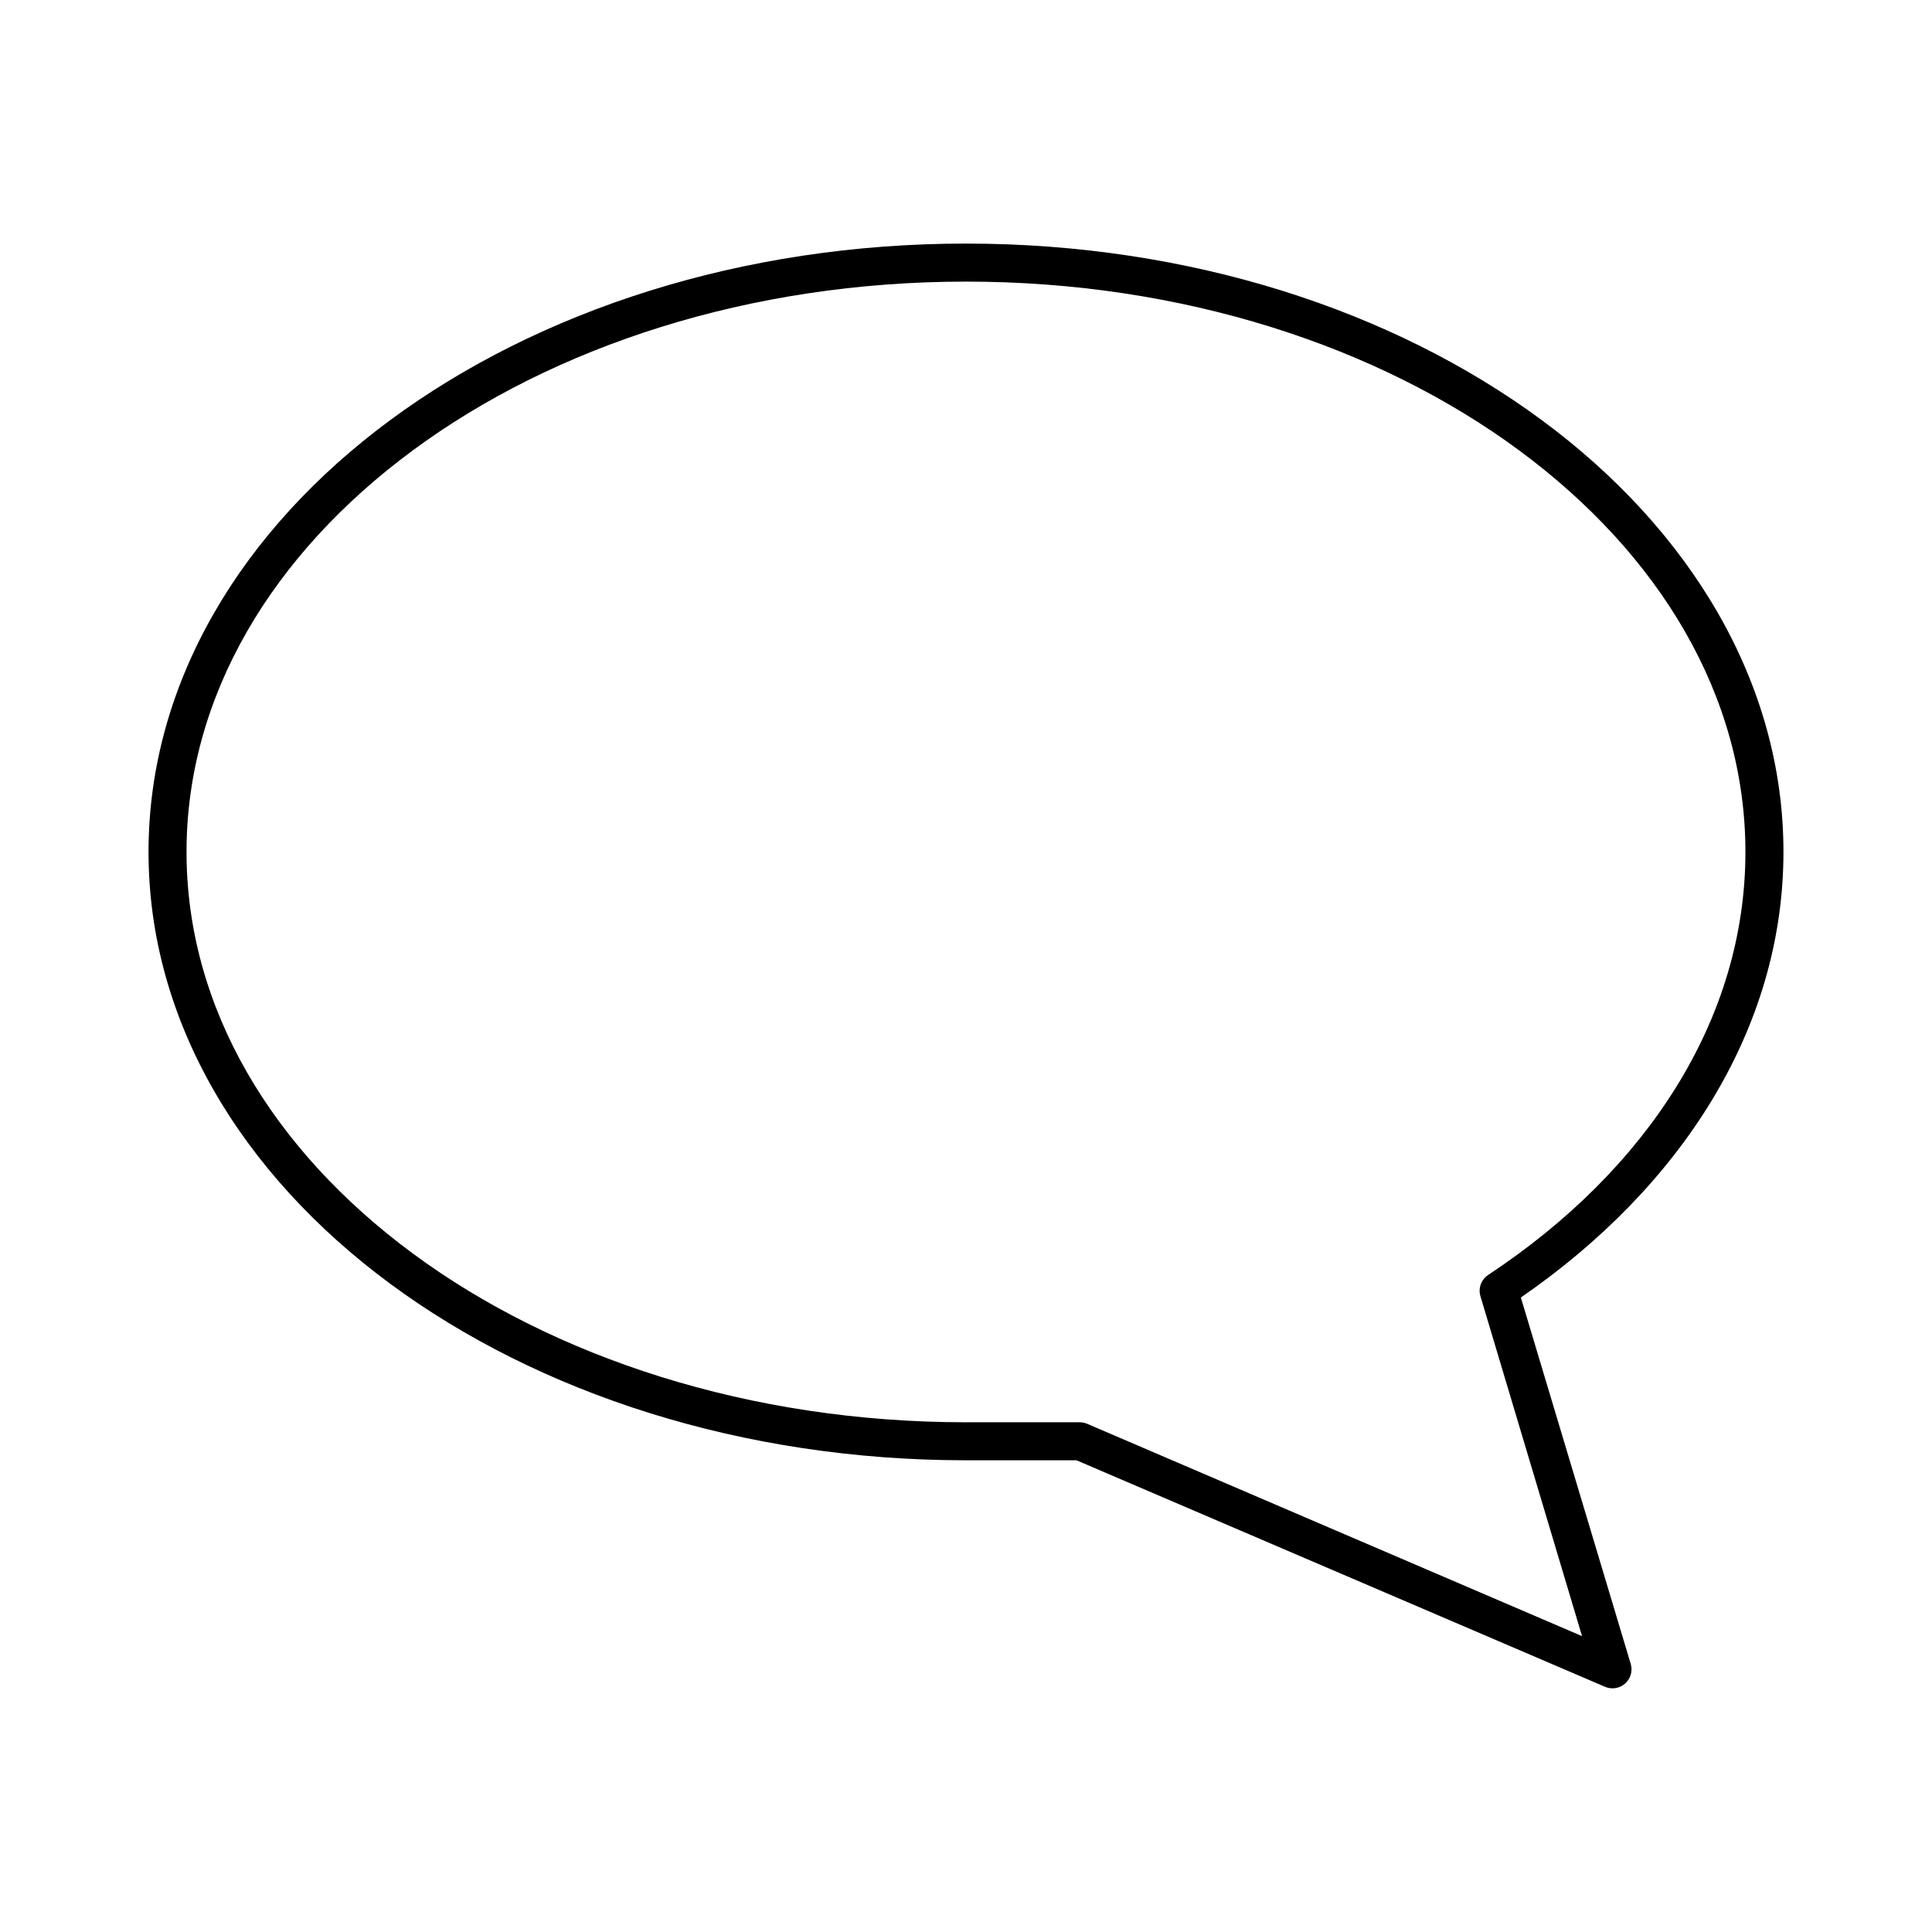 <?xml version="1.0" encoding="UTF-8"?>
<!-- Uploaded to: SVG Repo, www.svgrepo.com, Generator: SVG Repo Mixer Tools -->
<svg fill="#000000" width="800px" height="800px" version="1.1" viewBox="144 144 512 512" xmlns="http://www.w3.org/2000/svg">
 <path d="m400 208.55c-59.438 0-113.29 17.77-152.56 46.762-39.277 28.988-64.078 69.484-64.078 114.46 0 44.973 24.801 85.469 64.078 114.46 39.277 28.988 93.125 46.758 152.56 46.758h29.281l139.96 59.984c1.793 0.816 3.891 0.512 5.379-0.773 1.488-1.285 2.094-3.316 1.551-5.207l-29.129-97.141c42.383-29.23 69.59-71.105 69.59-118.08 0-44.973-24.801-85.469-64.078-114.46-39.277-28.992-93.125-46.762-152.56-46.762zm0 10.078c57.426 0 109.27 17.176 146.57 44.711 37.309 27.535 59.984 65.145 59.984 106.43 0 44.25-25.996 84.207-68.168 112.1-1.863 1.23-2.695 3.535-2.047 5.668l26.922 90.055-130.99-56.203c-0.641-0.301-1.34-0.461-2.047-0.473h-30.227c-57.43 0-109.27-17.18-146.58-44.715-37.309-27.535-59.984-65.145-59.984-106.43 0-41.285 22.676-78.895 59.984-106.43 37.305-27.535 89.148-44.711 146.58-44.711z"/>
</svg>